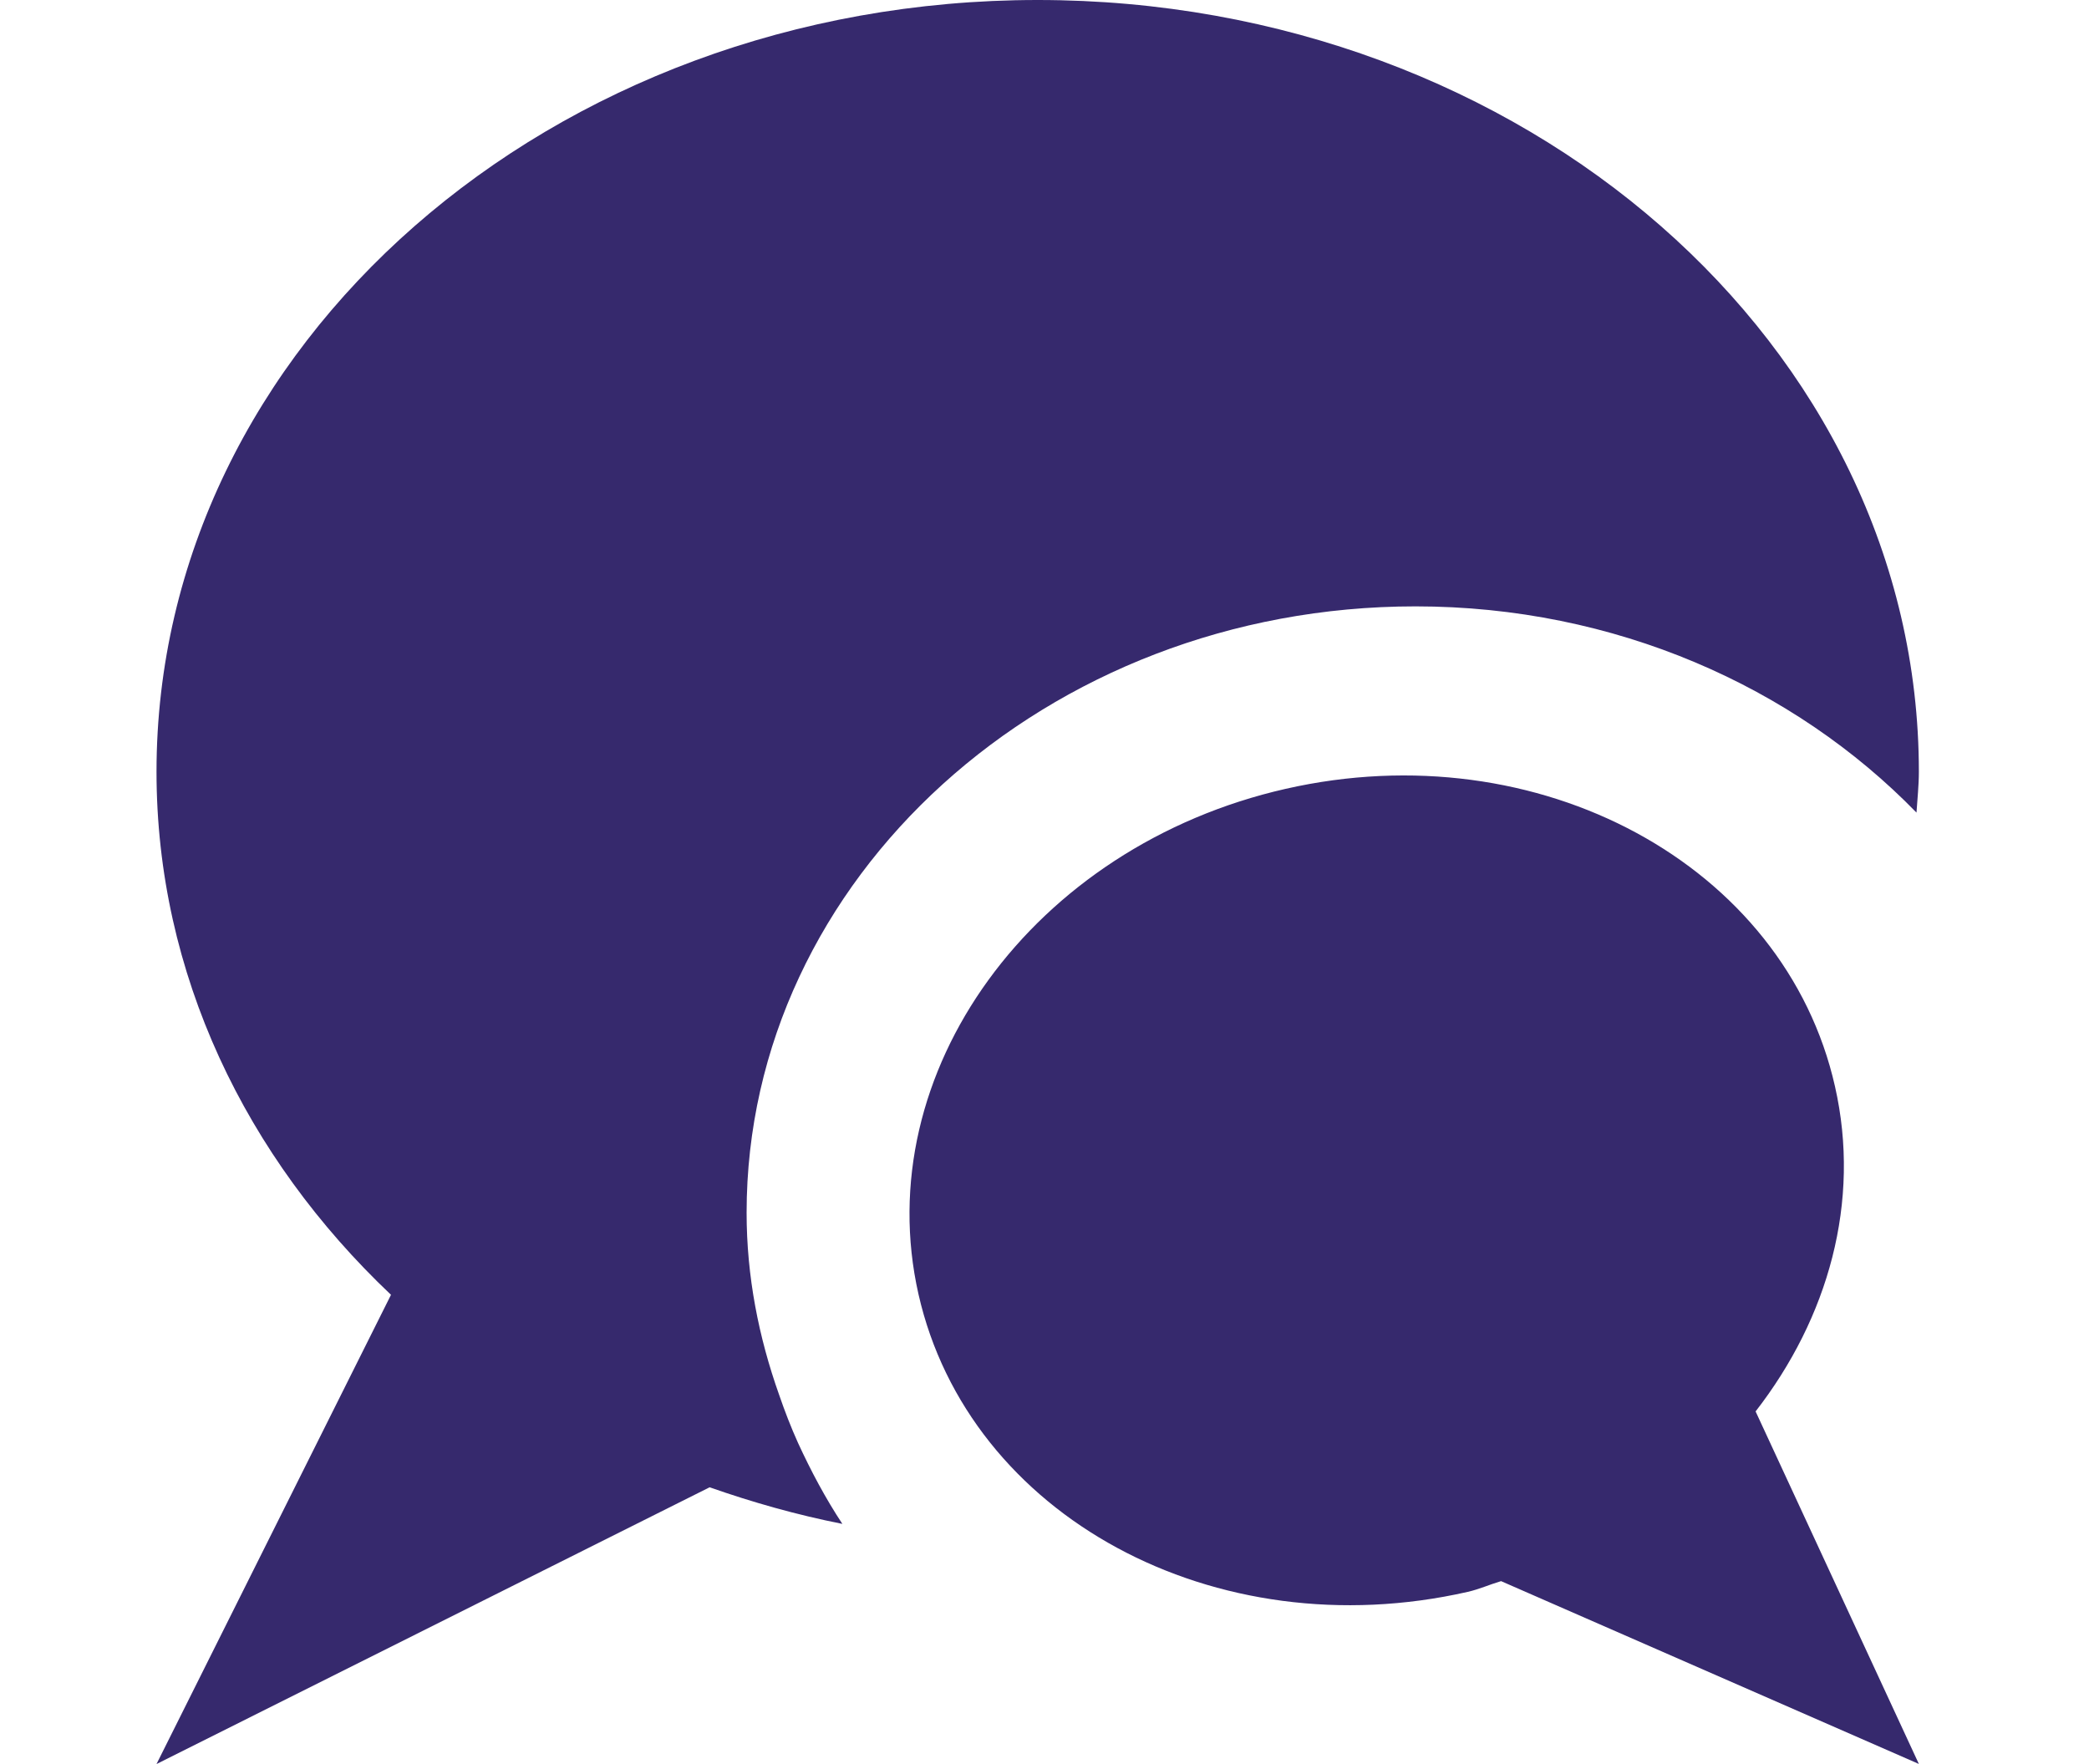 <?xml version="1.0" encoding="iso-8859-1"?>
<!-- Generator: Adobe Illustrator 18.0.0, SVG Export Plug-In . SVG Version: 6.00 Build 0)  -->
<!DOCTYPE svg PUBLIC "-//W3C//DTD SVG 1.1//EN" "http://www.w3.org/Graphics/SVG/1.1/DTD/svg11.dtd">
<svg version="1.1" id="Layer_1" xmlns="http://www.w3.org/2000/svg" xmlns:xlink="http://www.w3.org/1999/xlink" x="0px" y="0px"
	 viewBox="0 0 271.244 229.044" style="enable-background:new 0 0 271.244 229.044;" xml:space="preserve">
<g id="Layer_1_1_">
</g>
<g id="Shape_6" style="enable-background:new    ;">
	<g id="Shape_6_1_">
		<g>
			<path style="fill:#36296D;" d="M183.787,78.731c25.894,0,49.132,10.401,65.058,26.777c0.113-1.766,0.308-3.515,0.308-5.305
				C249.153,44.871,197.952,0,134.737,0C71.553,0,20.322,44.877,20.322,100.203c0,26.238,11.593,50.069,30.446,67.914
				l-30.446,60.927l71.82-35.934c5.559,1.95,11.284,3.574,17.235,4.753c-2.205-3.337-4.078-6.869-5.755-10.508
				c-0.919-2.033-1.731-4.137-2.46-6.259c-2.655-7.474-4.22-15.374-4.22-23.636C96.943,114.054,135.905,78.731,183.787,78.731z
				 M238.259,141.05c-6.508-28.786-38.464-46.092-71.316-38.63c-32.852,7.456-54.194,36.858-47.68,65.638
				c6.537,28.798,38.464,46.092,71.316,38.63c1.511-0.344,2.851-0.96,4.327-1.393l54.247,23.737l-21.2-45.772
				C237.364,171.141,241.667,156.051,238.259,141.05z"/>
		</g>
	</g>
</g>
</svg>
